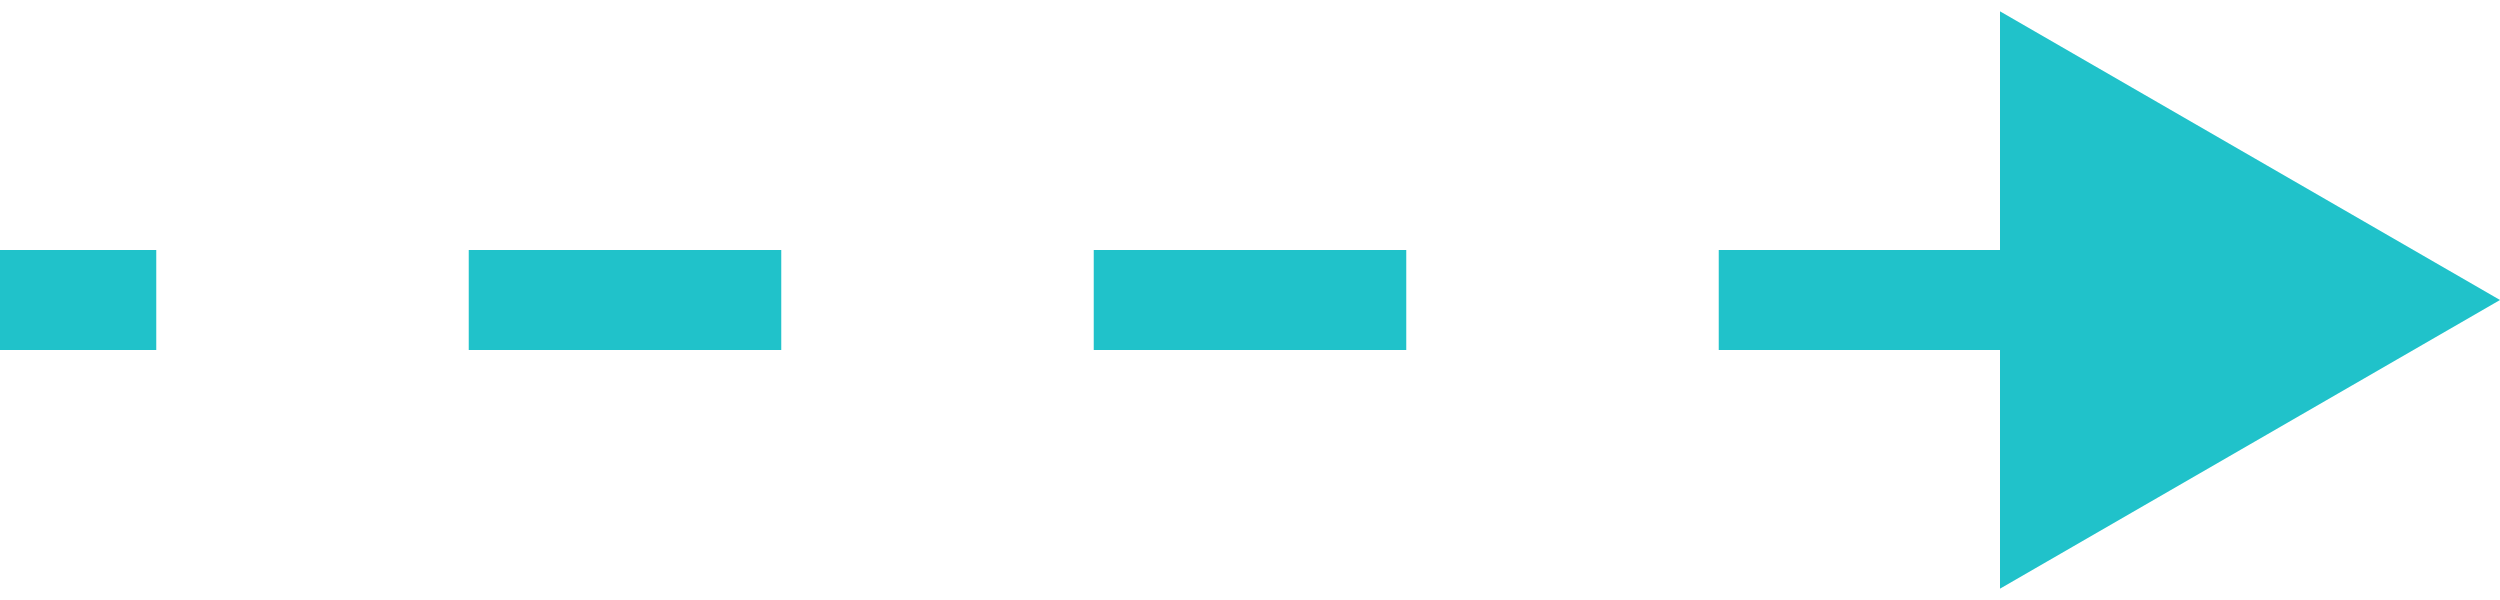 <?xml version="1.0" encoding="UTF-8"?> <svg xmlns="http://www.w3.org/2000/svg" width="75" height="18" viewBox="0 0 75 18" fill="none"><path d="M75 9L60 0.34V17.66L75 9ZM0 10.5H4.688V7.5L0 7.5L0 10.5ZM14.062 10.5L23.438 10.5V7.5L14.062 7.5V10.5ZM32.812 10.5L42.188 10.5V7.5L32.812 7.5V10.5ZM51.562 10.5L60.938 10.5V7.5L51.562 7.5V10.5Z" fill="#20C2CA"></path></svg> 